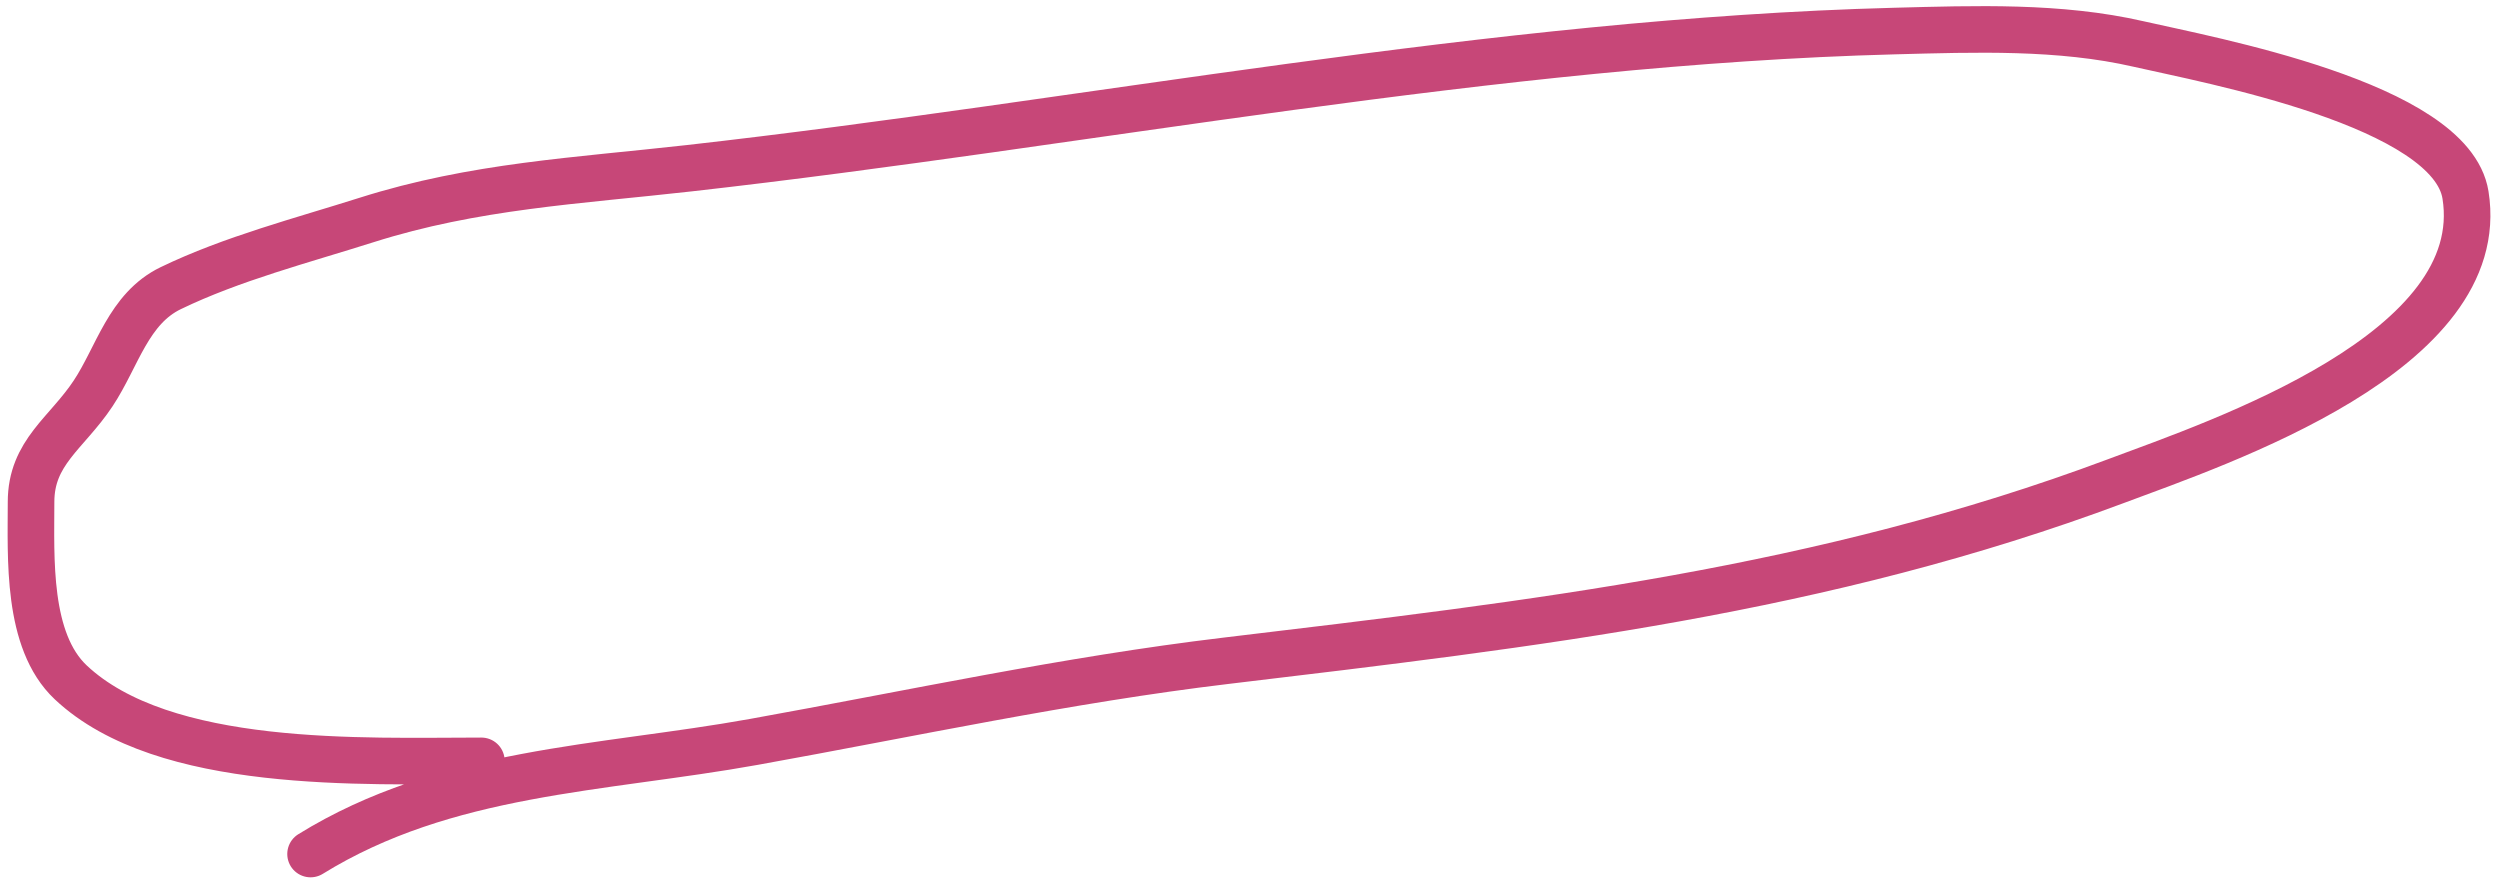 <?xml version="1.0" encoding="UTF-8"?> <svg xmlns="http://www.w3.org/2000/svg" width="161" height="57" viewBox="0 0 161 57" fill="none"><path d="M20 54.999C28.718 49.61 38.717 49.548 48.555 47.777C58.694 45.952 68.693 43.781 78.944 42.555C98.852 40.175 117.362 38.048 136.222 31C143.053 28.447 160.389 22.629 158.778 12.555C157.843 6.715 142.202 3.862 137.722 2.833C132.636 1.664 127.19 1.863 122 2C96.282 2.676 69.924 7.956 44.389 10.833C37.158 11.648 30.548 11.967 23.611 14.166C19.457 15.483 14.941 16.652 11 18.555C8.266 19.875 7.566 22.968 6 25.333C4.295 27.907 2 29.12 2 32.333C2 35.894 1.707 41.263 4.555 43.944C10.555 49.59 23.431 48.999 31 48.999" stroke="#C74778" stroke-width="3" stroke-linecap="round"></path></svg> 